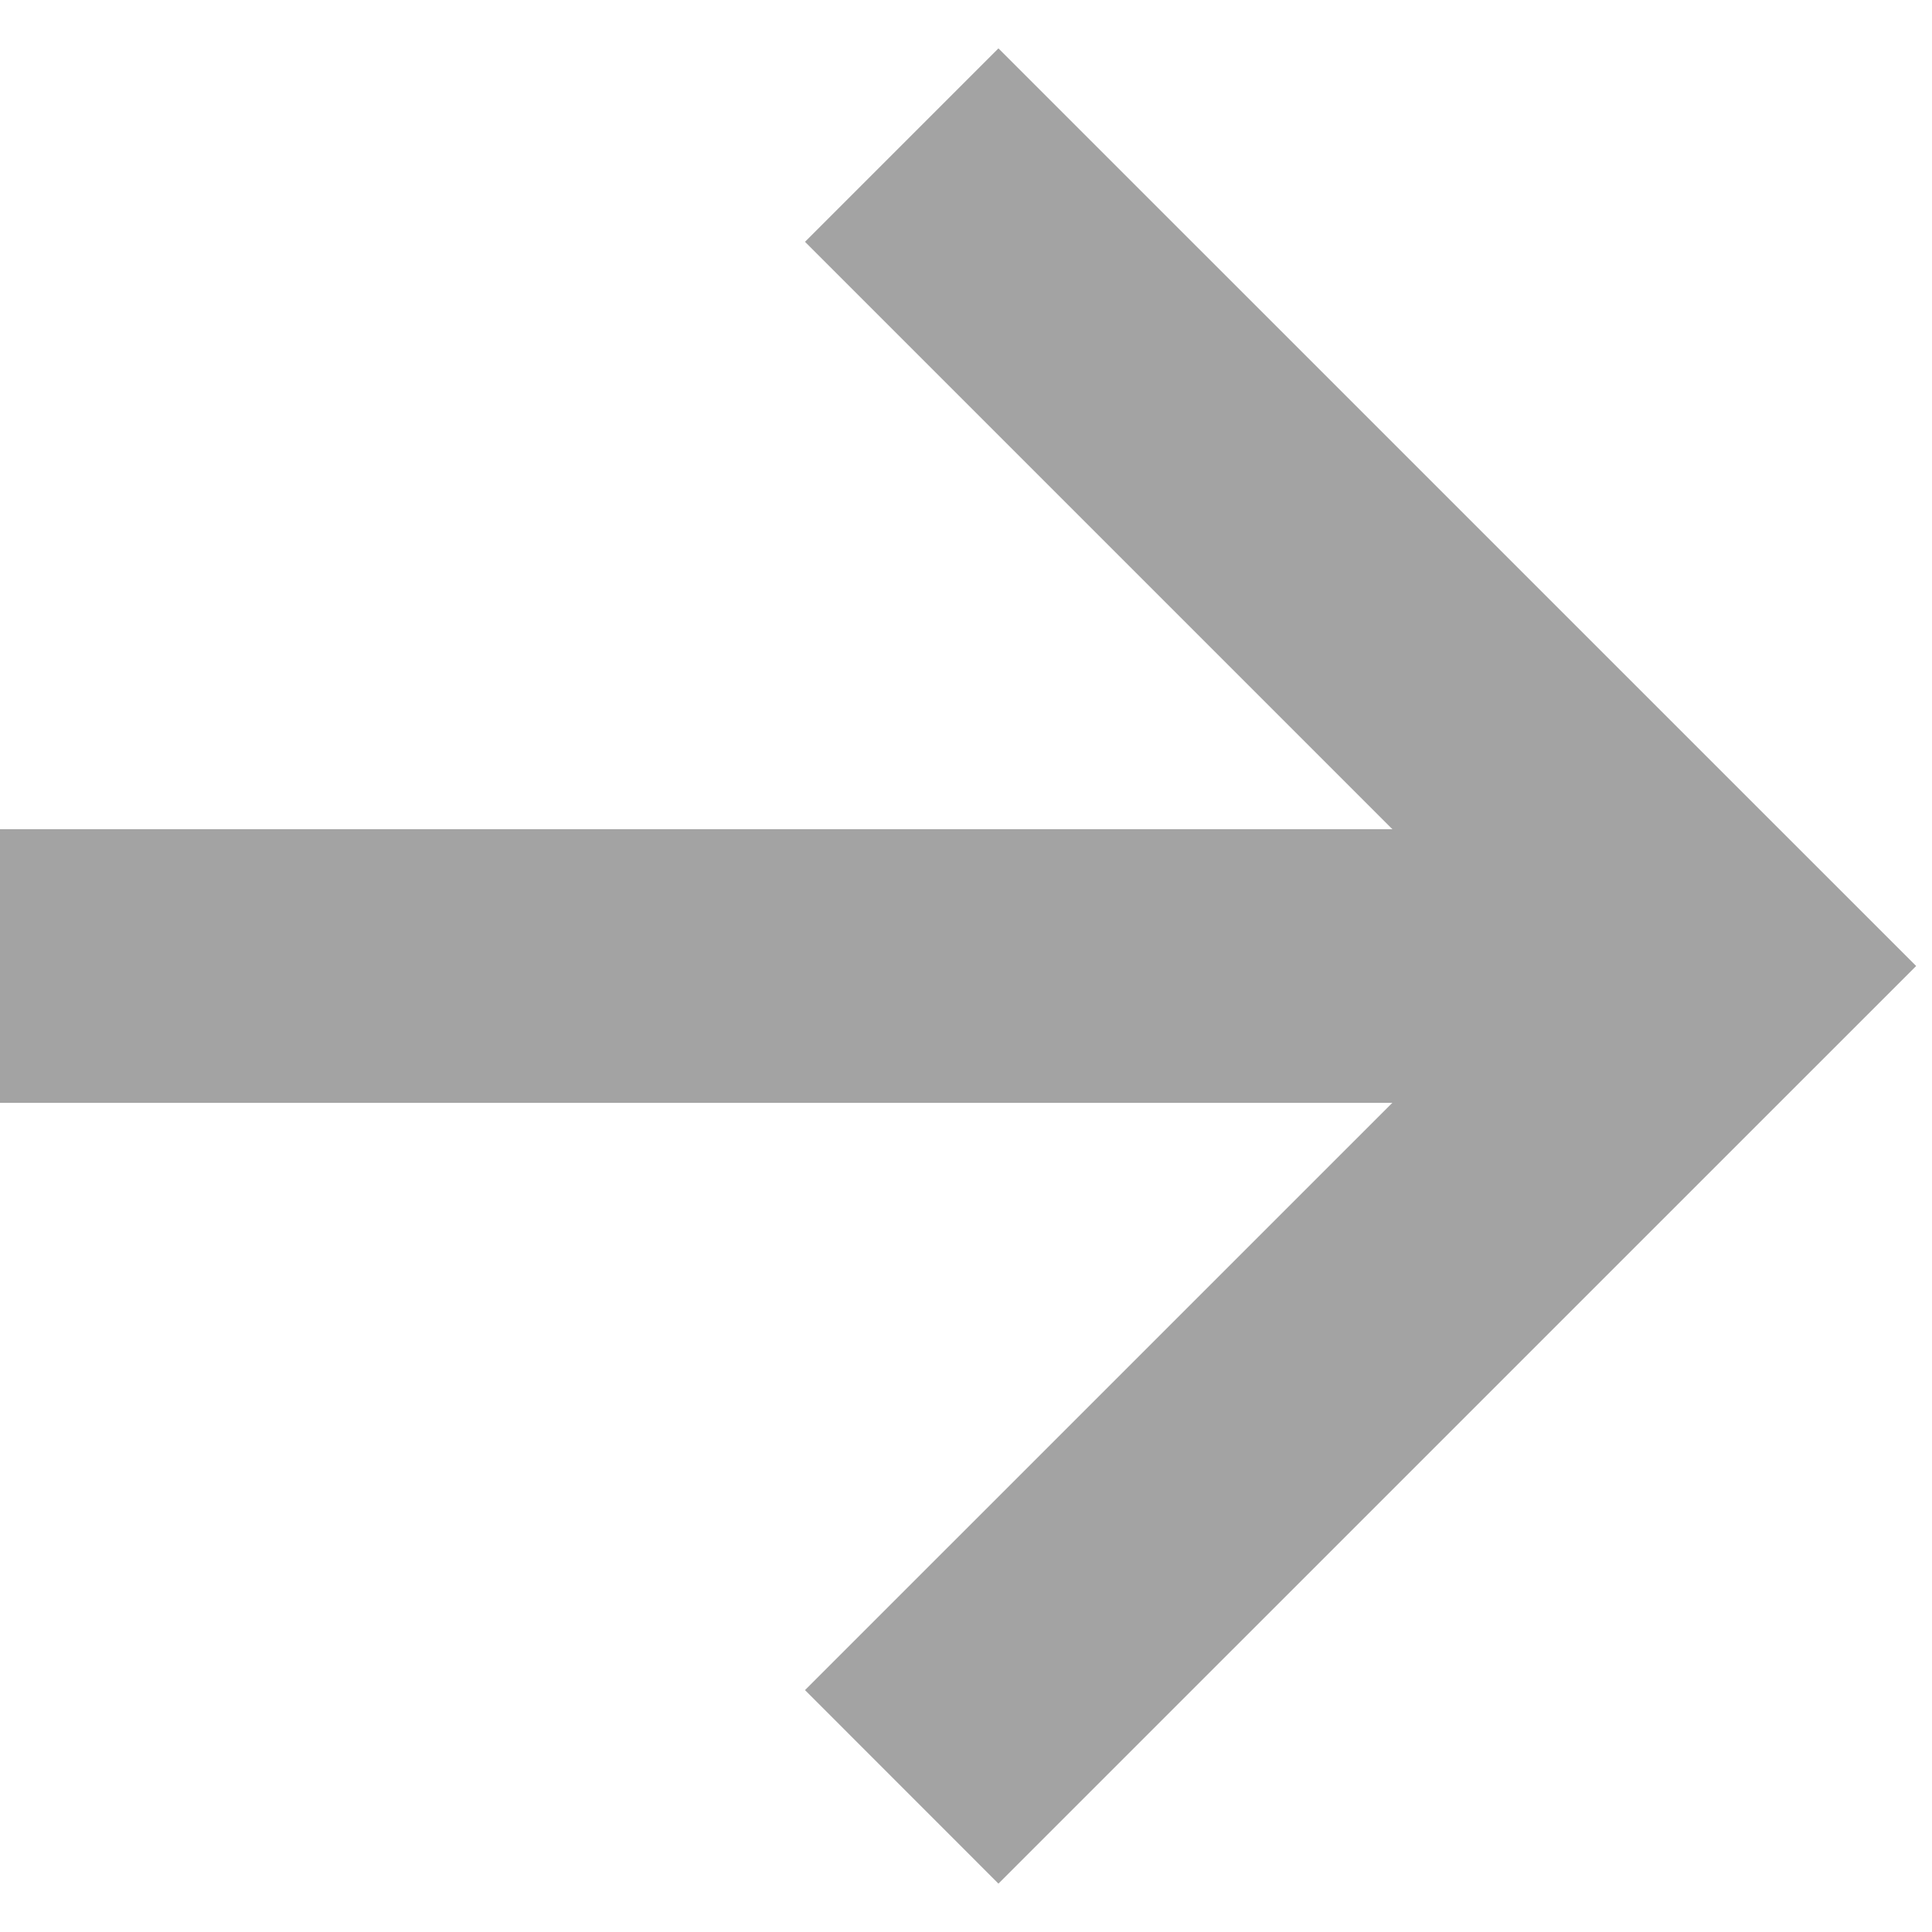 <svg width="24" height="24" viewBox="0 0 24 24" fill="none" xmlns="http://www.w3.org/2000/svg">
<rect width="20.395" height="3.399" transform="translate(0 10.301)" fill="#a3a3a3"/>
<path fill-rule="evenodd" clip-rule="evenodd" d="M18.996 12L10 3.004L12.403 0.601L23.803 12L12.403 23.399L10 20.995L18.996 12Z" fill="#a3a3a3"/>
</svg>
